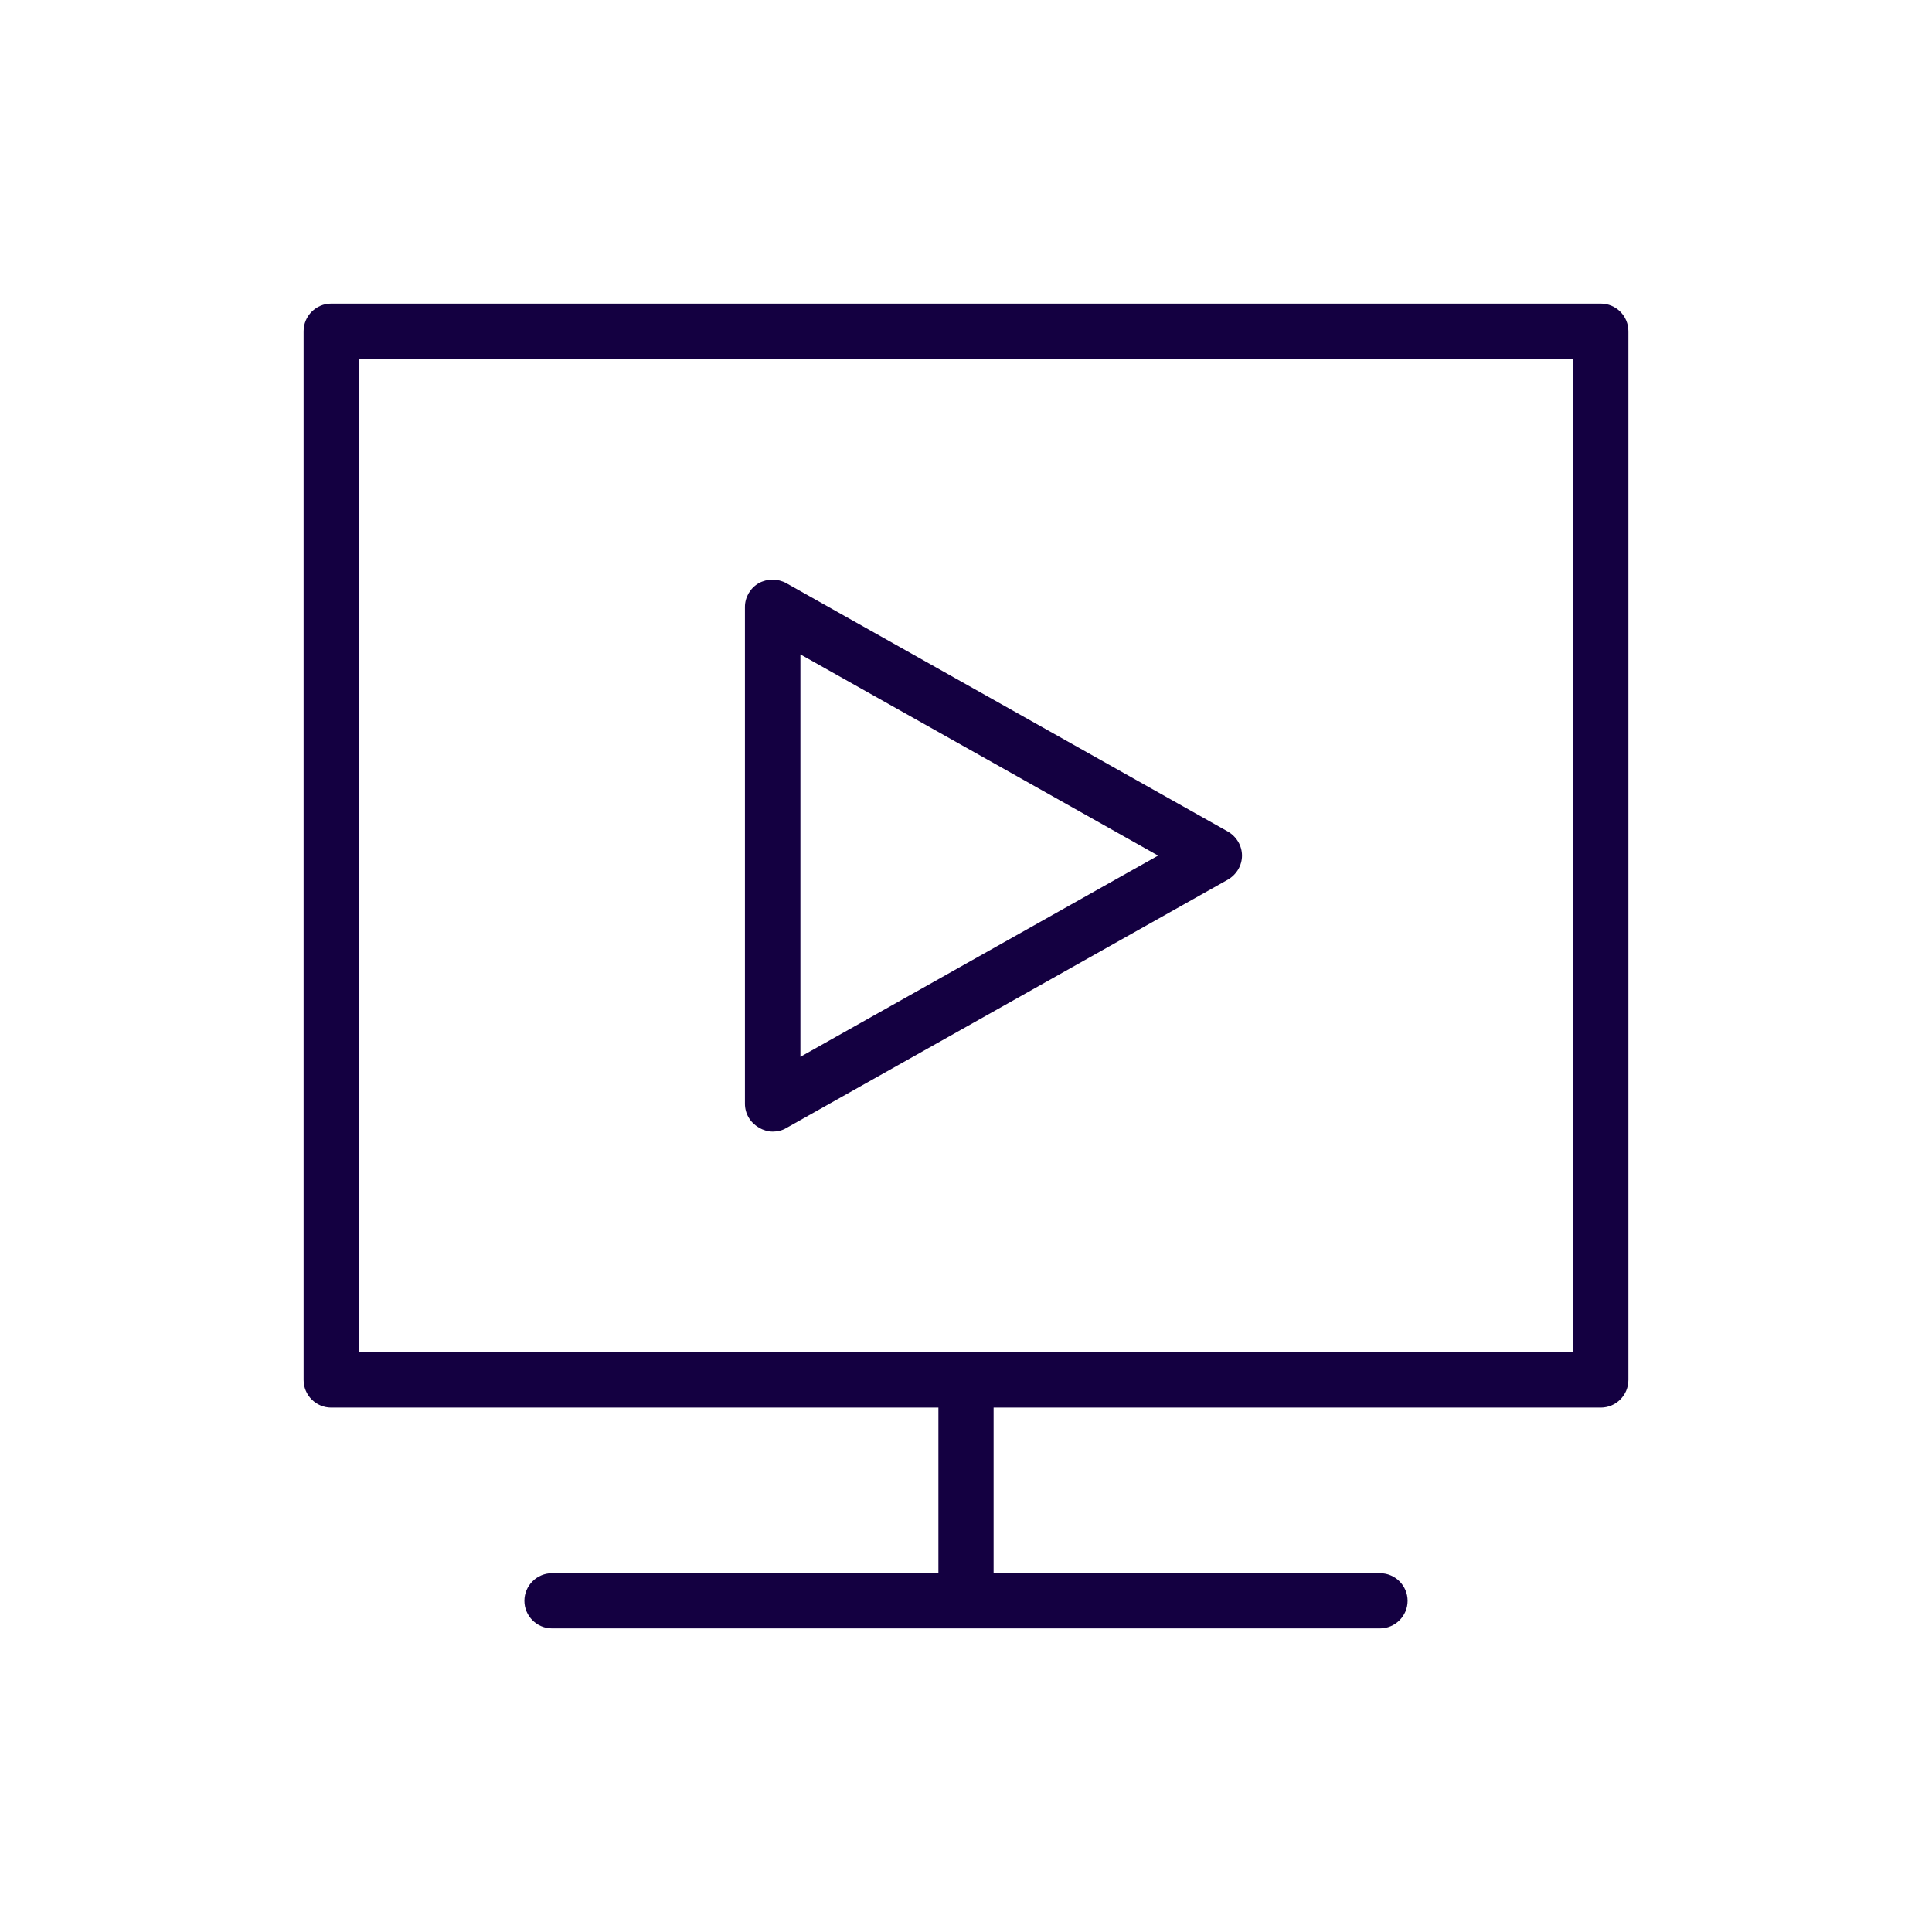 <?xml version="1.0" encoding="UTF-8"?><svg xmlns="http://www.w3.org/2000/svg" viewBox="0 0 70 70"><defs><style>.c{fill:#140041;}</style></defs><g id="a"/><g id="b"><g><path class="c" d="M58,11H12c-.55,0-1,.45-1,1V50c0,.55,.45,1,1,1h22v6h-14c-.55,0-1,.45-1,1s.45,1,1,1h30c.55,0,1-.45,1-1s-.45-1-1-1h-14v-6h22c.55,0,1-.45,1-1V12c0-.55-.45-1-1-1Zm-1,38H13V13H57V49Z"/><path class="c" d="M27.5,40.86c.16,.09,.33,.14,.5,.14s.34-.04,.49-.13l16-9c.31-.18,.51-.51,.51-.87s-.2-.69-.51-.87l-16-9c-.31-.17-.69-.17-1,0-.31,.18-.5,.51-.5,.86v18c0,.36,.19,.68,.5,.86Zm1.5-17.15l12.96,7.29-12.96,7.29v-14.58Z"/></g></g></svg>